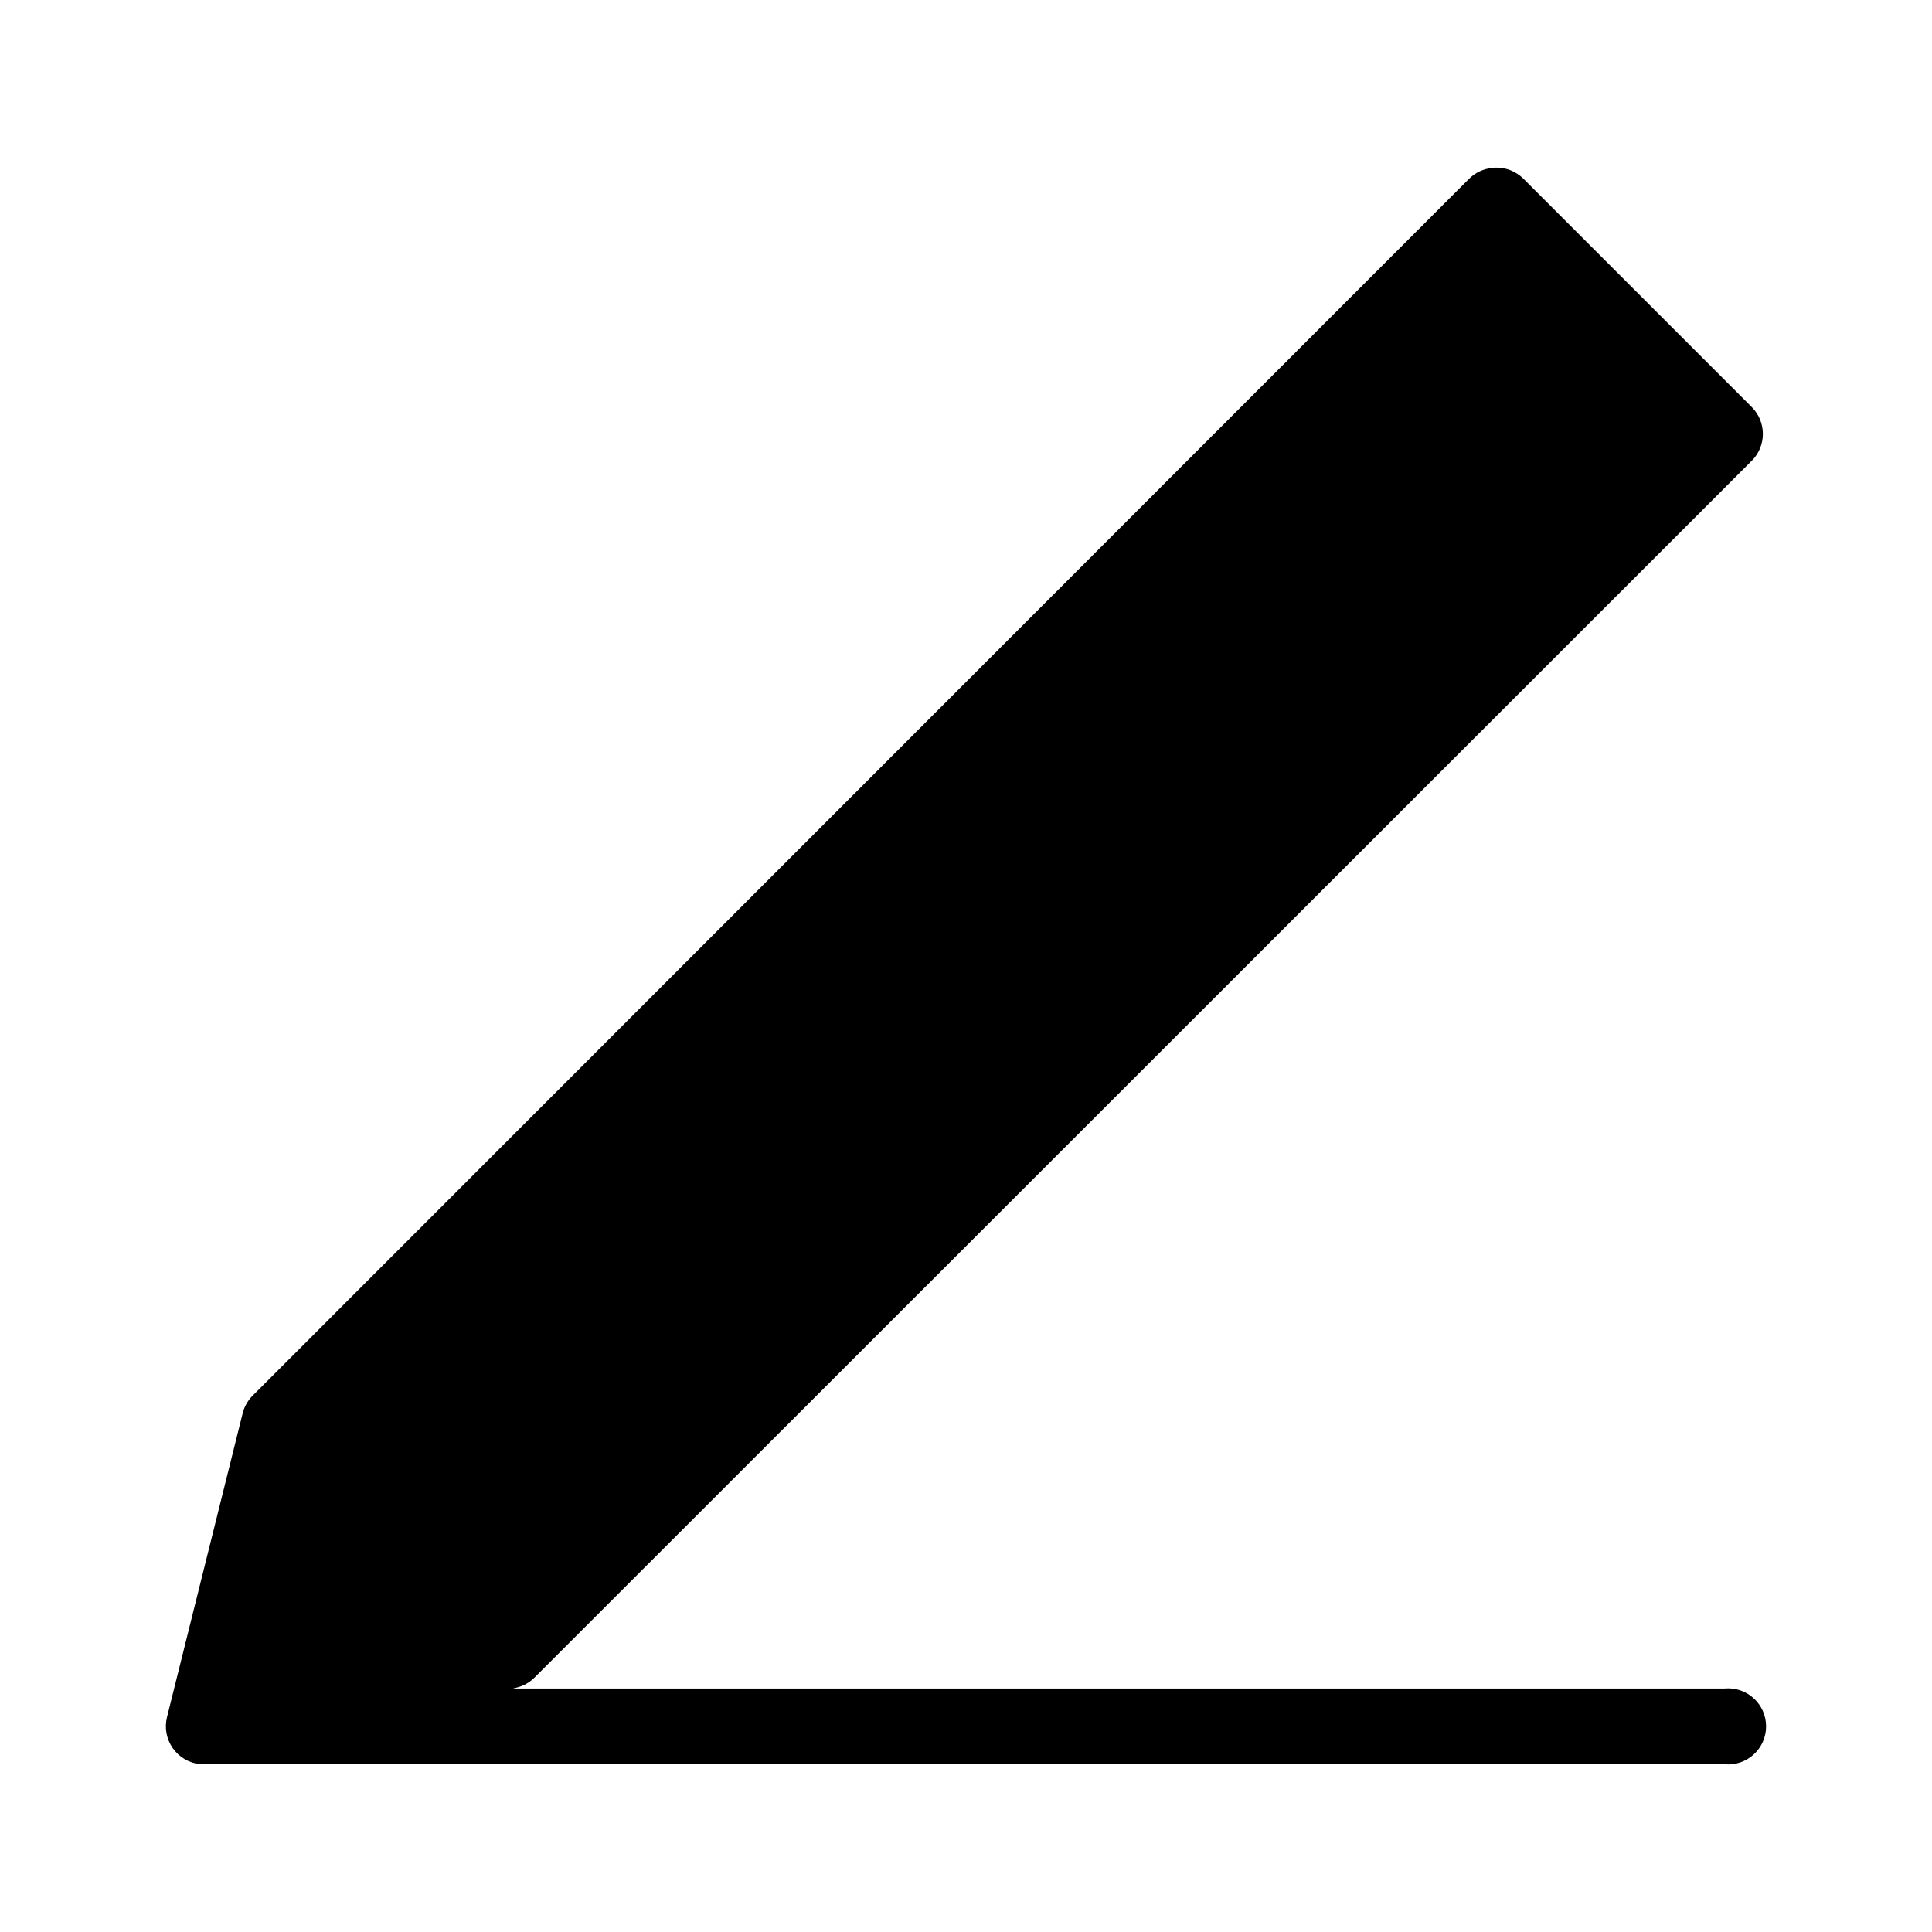 <?xml version="1.0" encoding="UTF-8"?>
<!-- Uploaded to: SVG Repo, www.svgrepo.com, Generator: SVG Repo Mixer Tools -->
<svg fill="#000000" width="800px" height="800px" version="1.1" viewBox="144 144 512 512" xmlns="http://www.w3.org/2000/svg">
 <path d="m540.37 188.42c-0.289 0.016-0.578 0.043-0.863 0.078-2.293 0.207-4.449 1.195-6.102 2.797l-322.4 322.52c-1.297 1.277-2.223 2.883-2.676 4.644l-20.074 80.609c-0.699 2.816-0.148 5.801 1.512 8.184 1.656 2.379 4.262 3.934 7.144 4.254h0.043c0.312 0.027 0.629 0.043 0.941 0.039h0.039c0.328 0.016 0.656 0.016 0.984 0h402.14c2.816 0.254 5.613-0.688 7.699-2.598 2.09-1.91 3.277-4.609 3.277-7.438s-1.188-5.527-3.277-7.438c-2.086-1.91-4.883-2.852-7.699-2.602h-321.1l1.102-0.277v0.004c1.762-0.457 3.367-1.383 4.644-2.676l322.52-322.4h0.004c3.934-3.938 3.934-10.316 0-14.25l-60.574-60.574h-0.004c-1.938-1.902-4.566-2.938-7.281-2.875z"/>
</svg>